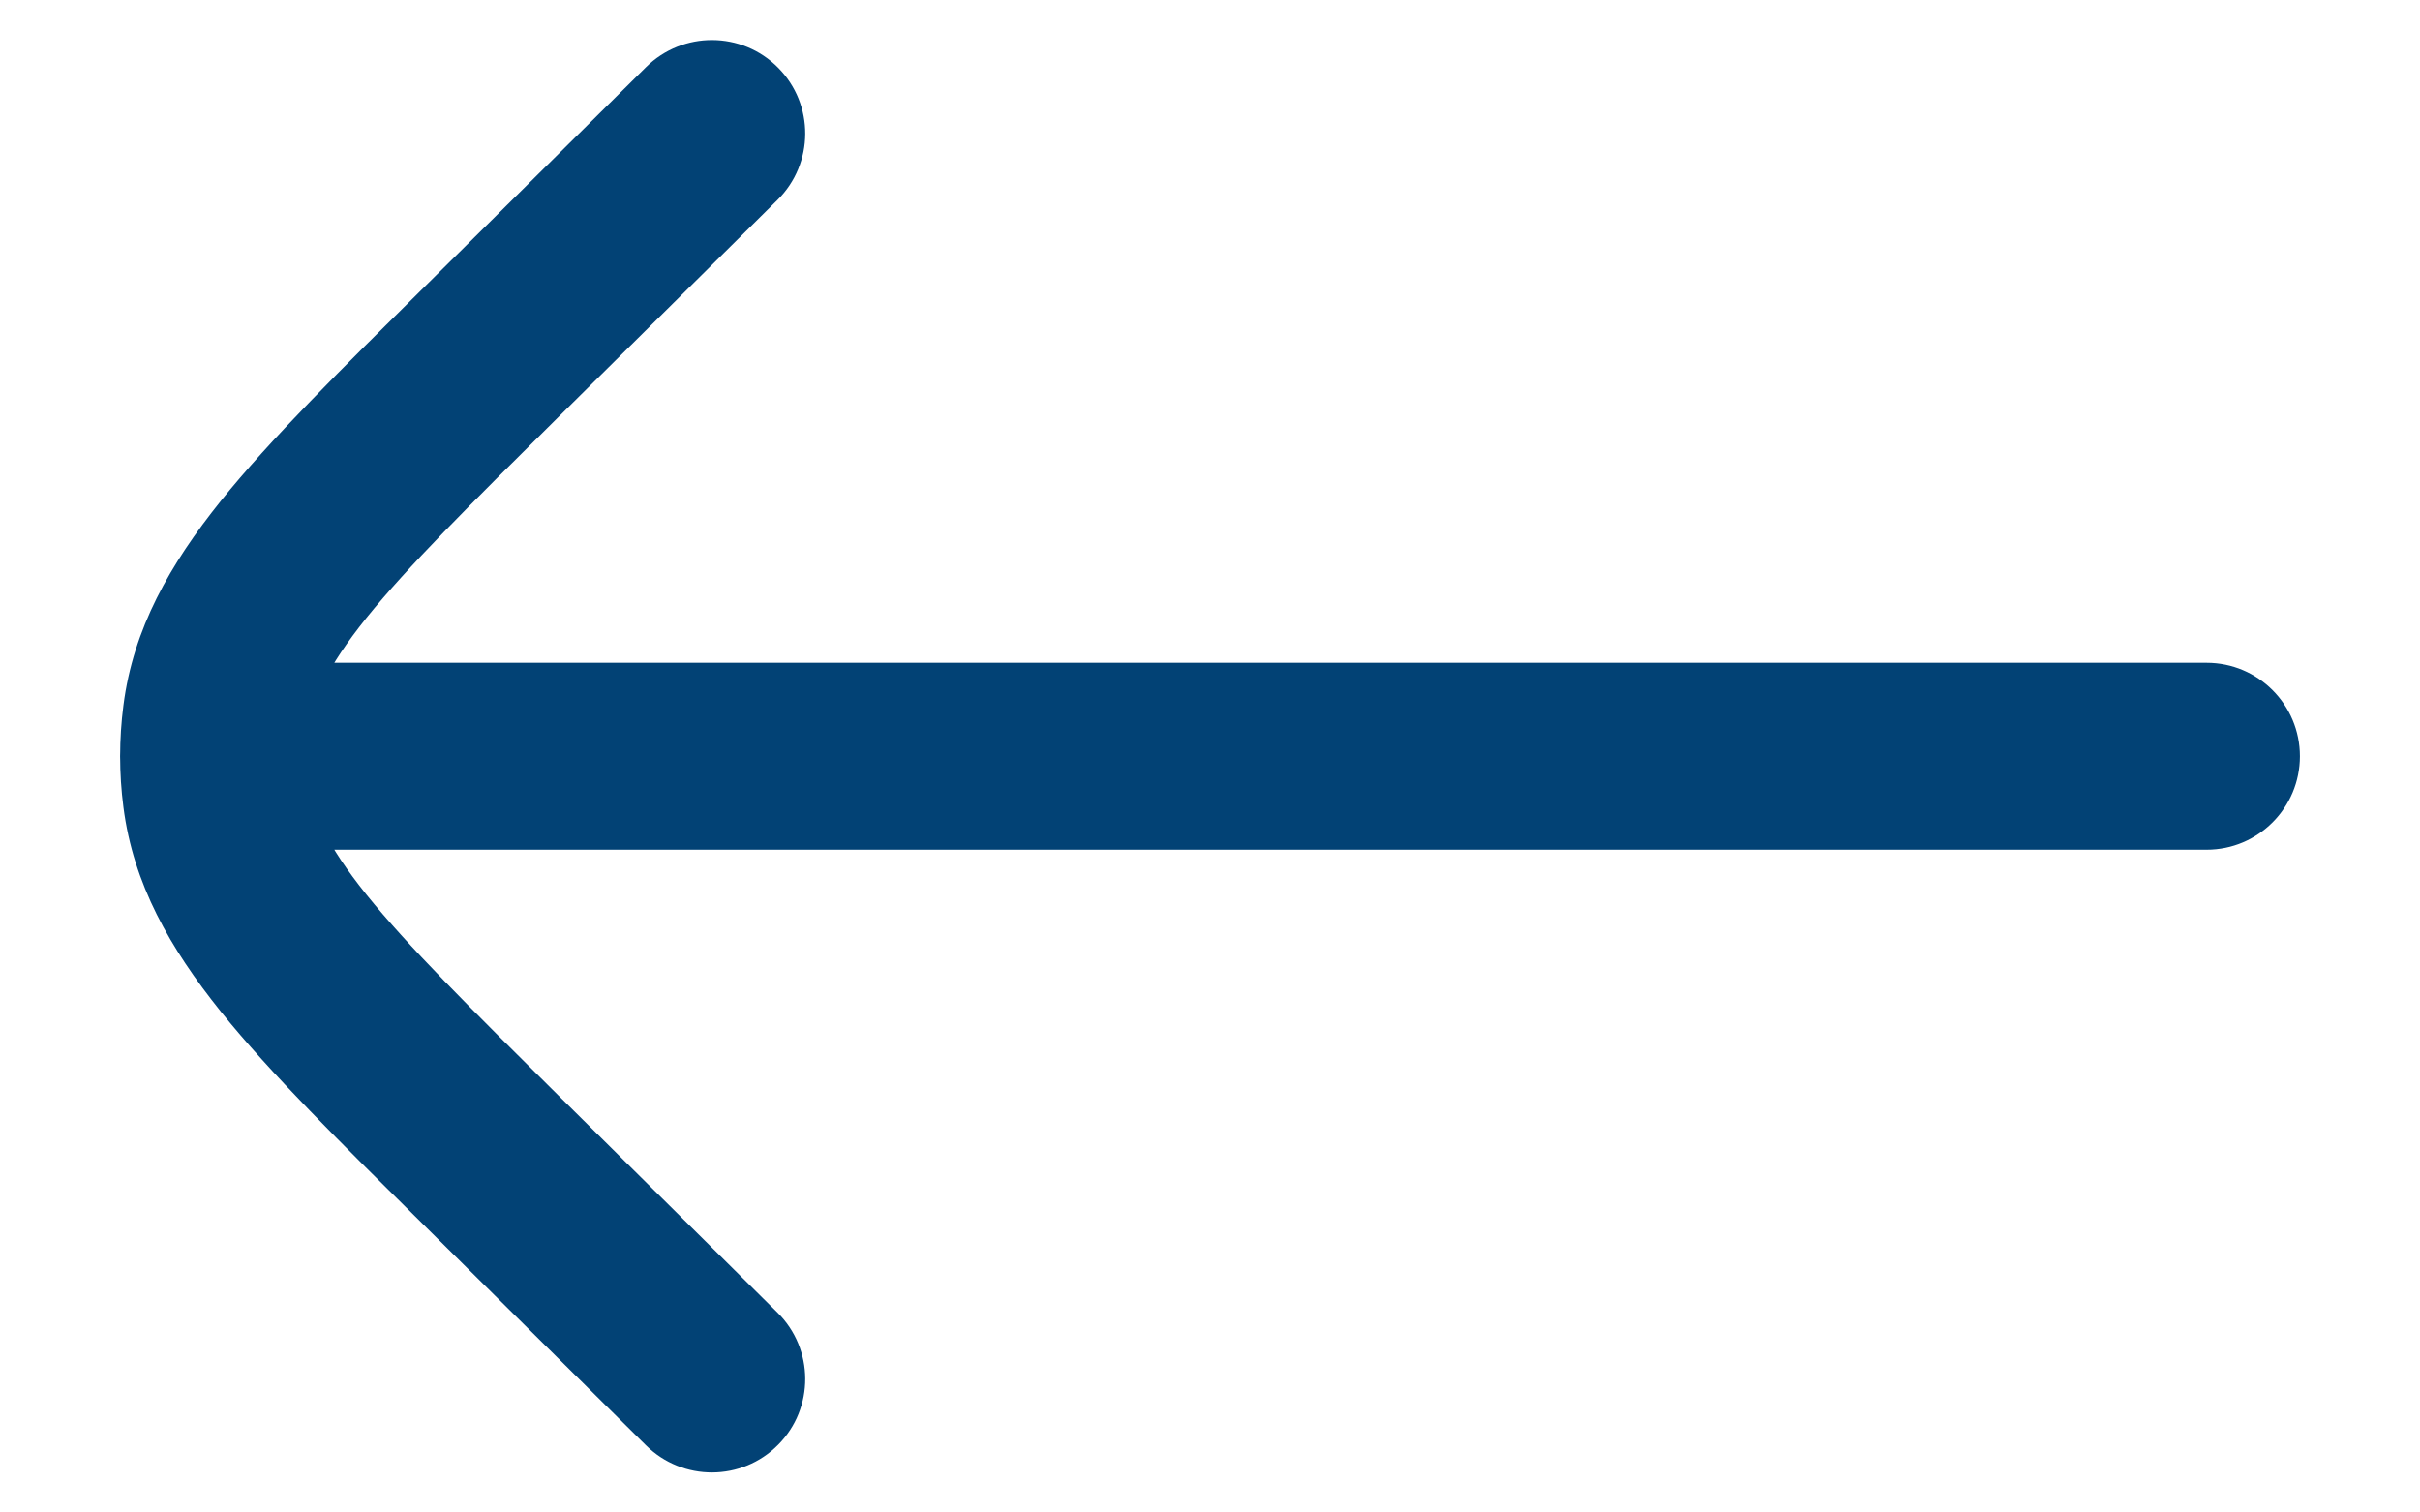 <?xml version="1.0" encoding="UTF-8"?> <svg xmlns="http://www.w3.org/2000/svg" width="16" height="10" viewBox="0 0 16 10" fill="none"><g clip-path="url(#clip0_252_1565)"><path d="M14.589 5.618C14.93 5.618 15.206 5.341 15.206 5C15.206 4.659 14.93 4.382 14.589 4.382V5.618ZM1.412 4.382C1.071 4.382 0.794 4.659 0.794 5C0.794 5.341 1.071 5.618 1.412 5.618V4.382ZM4.271 9.556C4.514 9.796 4.905 9.795 5.145 9.552C5.385 9.31 5.383 8.919 5.141 8.679L4.271 9.556ZM3.254 7.679L3.689 7.24L3.254 7.679ZM3.254 2.321L2.82 1.883L3.254 2.321ZM5.141 1.321C5.383 1.081 5.385 0.69 5.145 0.448C4.905 0.205 4.514 0.204 4.271 0.444L5.141 1.321ZM1.428 5.258L0.816 5.336L0.816 5.336L1.428 5.258ZM1.428 4.742L0.816 4.664L0.816 4.664L1.428 4.742ZM14.589 4.382H1.412V5.618H14.589V4.382ZM5.141 8.679L3.689 7.24L2.82 8.117L4.271 9.556L5.141 8.679ZM3.689 2.76L5.141 1.321L4.271 0.444L2.82 1.883L3.689 2.76ZM3.689 7.24C3.1 6.656 2.696 6.254 2.422 5.914C2.157 5.583 2.065 5.37 2.041 5.18L0.816 5.336C0.881 5.845 1.124 6.269 1.459 6.687C1.787 7.095 2.251 7.554 2.82 8.117L3.689 7.24ZM2.82 1.883C2.251 2.446 1.787 2.905 1.459 3.313C1.124 3.731 0.881 4.155 0.816 4.664L2.041 4.82C2.065 4.63 2.157 4.417 2.422 4.086C2.696 3.746 3.1 3.344 3.689 2.76L2.82 1.883ZM2.041 5.18C2.026 5.06 2.026 4.94 2.041 4.82L0.816 4.664C0.787 4.887 0.787 5.113 0.816 5.336L2.041 5.18Z" fill="#024275"></path></g><defs><clipPath id="clip0_252_1565"><rect width="16" height="10" fill="white"></rect></clipPath></defs></svg> 